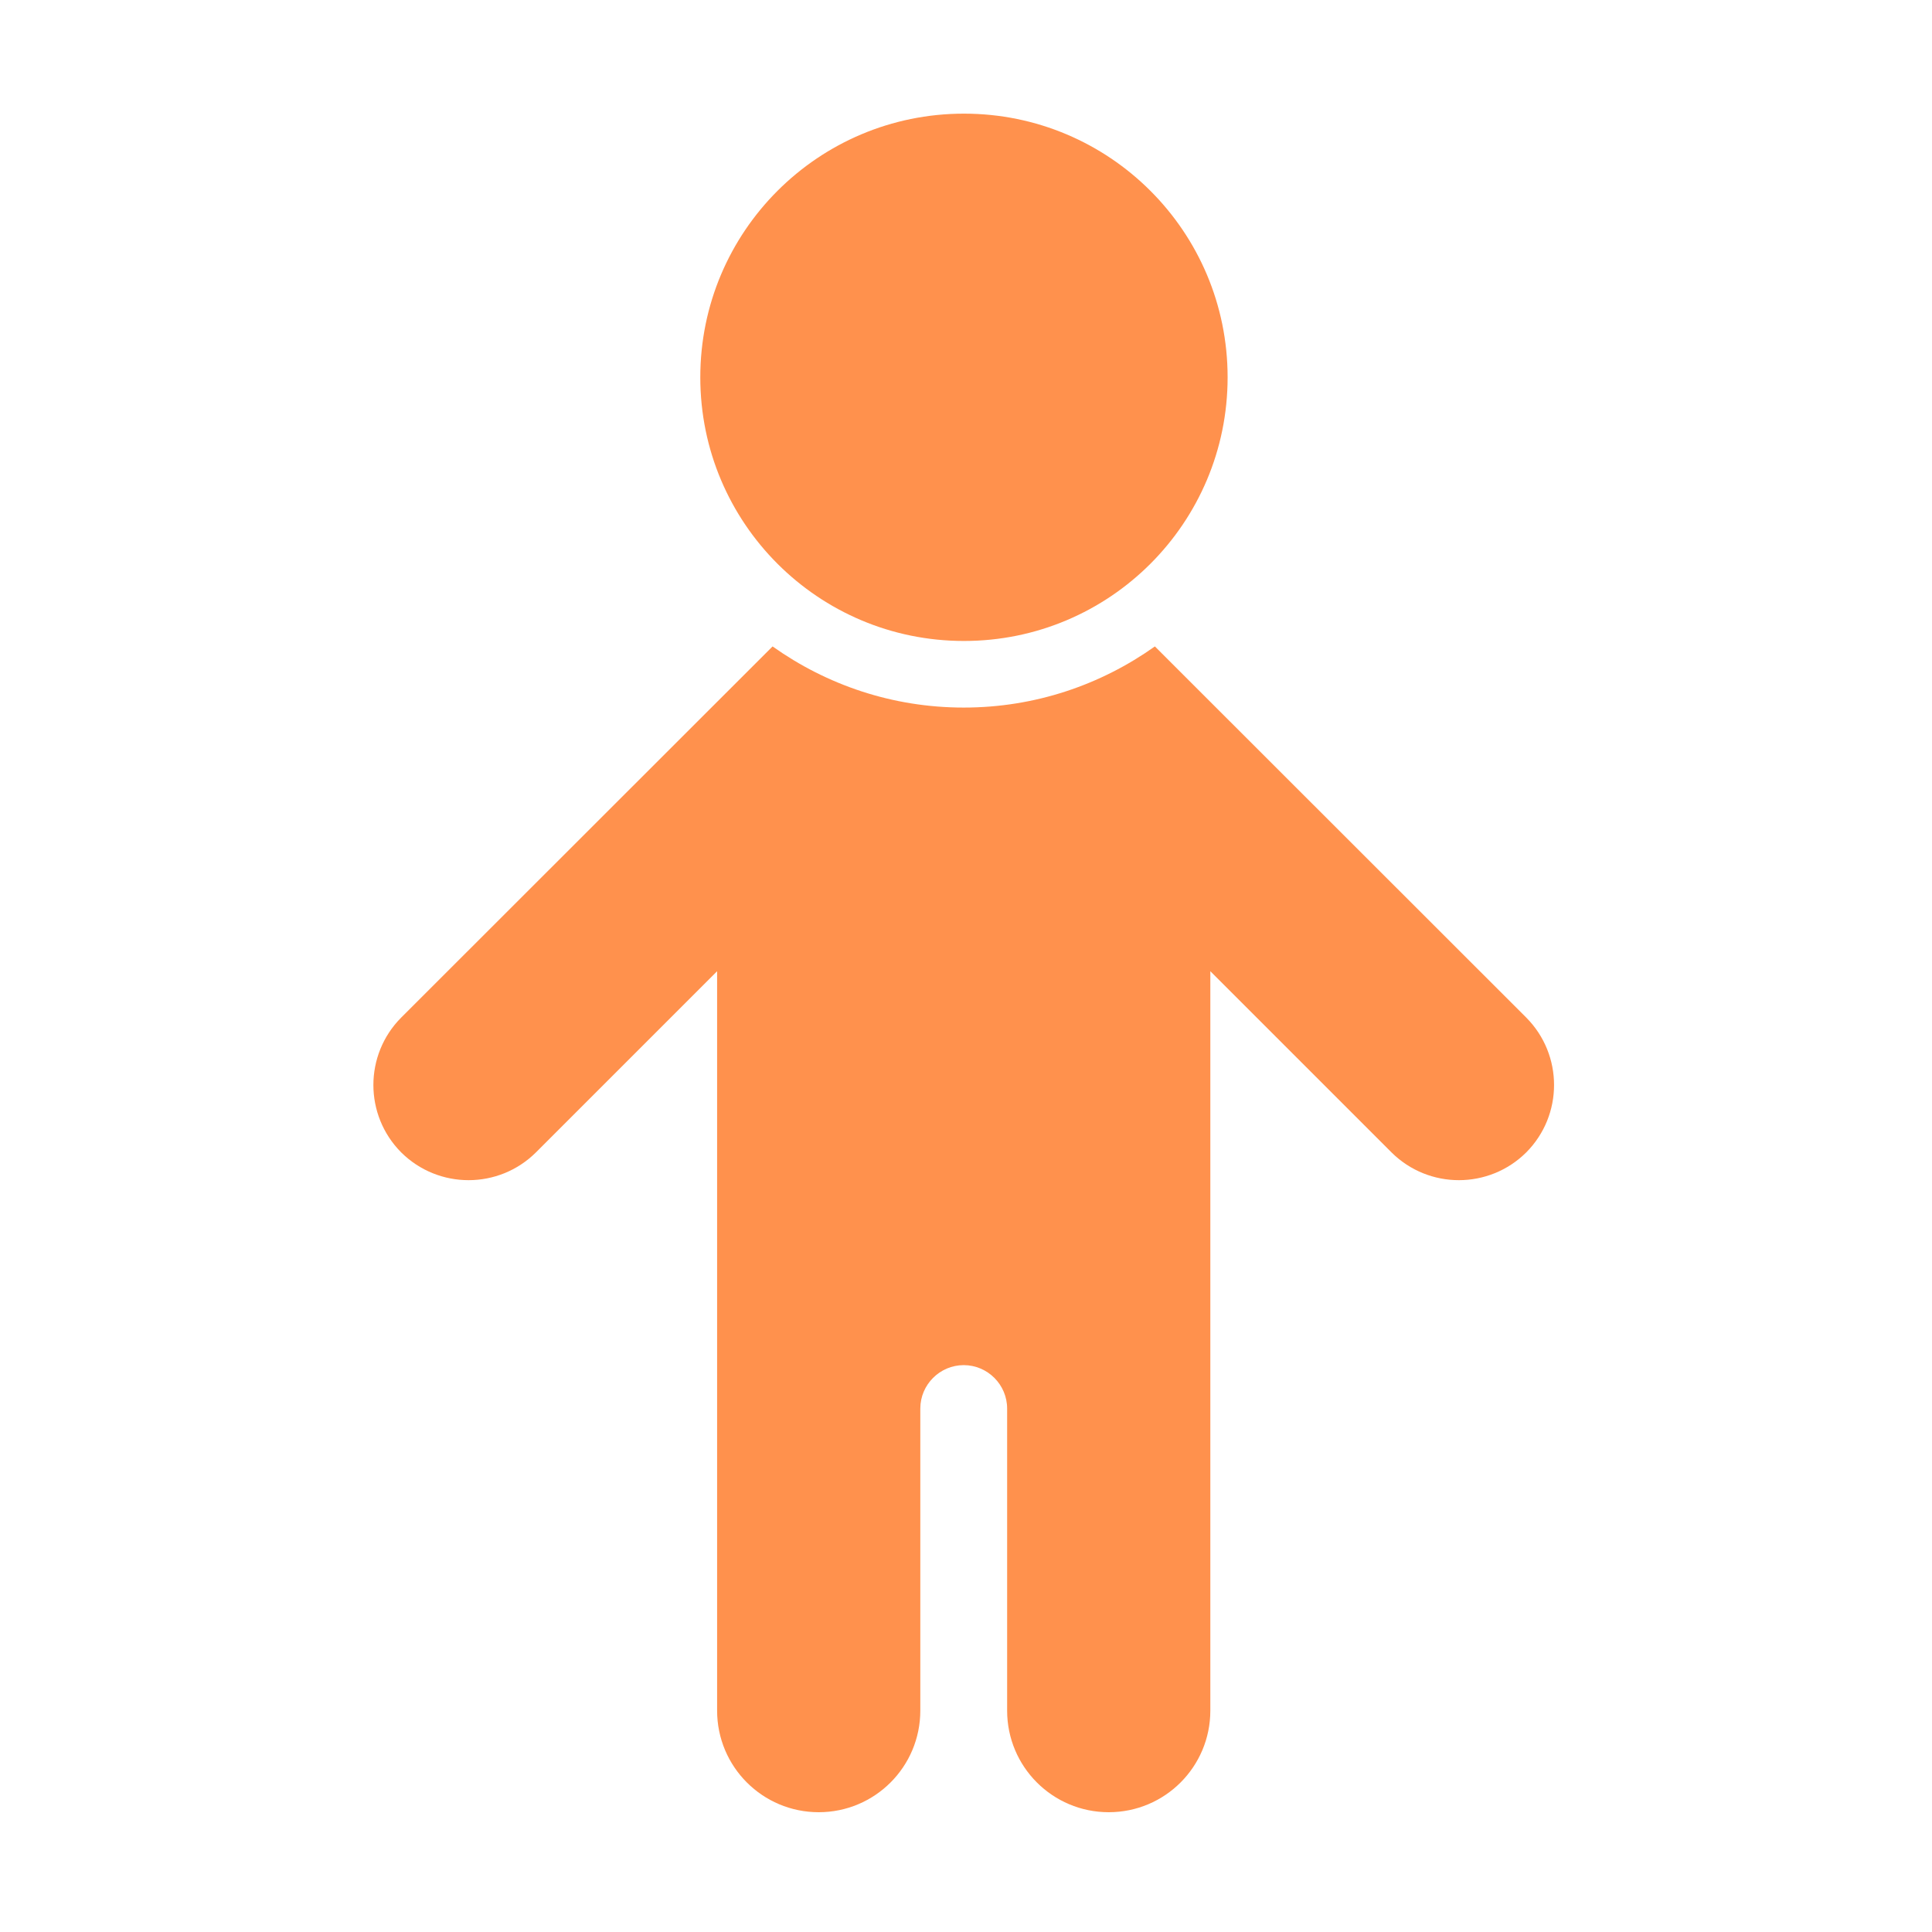 <svg viewBox="0 0 85 85" xmlns:xlink="http://www.w3.org/1999/xlink" xmlns="http://www.w3.org/2000/svg" id="Guidelines_Sheet_01_-_800_x_3110_px"><defs><style>.cls-1{fill:none;}.cls-2{fill:#ff914d;}.cls-3{clip-path:url(#clippath);}</style><clipPath id="clippath"><rect height="75" width="53.25" y="5" x="15.88" class="cls-1"></rect></clipPath></defs><g id="Secondary_Brand_Mark"><g class="cls-3"><path d="M54.01,16.6c0,6.41-5.19,11.6-11.6,11.6s-11.6-5.19-11.6-11.6,5.19-11.6,11.6-11.6,11.6,5.19,11.6,11.6" class="cls-2"></path><path d="M67.15,44.77l-16.34-16.33c-2.38,1.69-5.27,2.69-8.41,2.69s-6.03-1-8.41-2.69l-16.34,16.33c-1.63,1.64-1.63,4.29,0,5.93,1.64,1.63,4.29,1.63,5.93,0l7.97-7.97v32.53c0,2.47,2,4.47,4.47,4.47s4.47-2,4.47-4.47v-13.29c0-1.05.86-1.91,1.91-1.91s1.91.86,1.91,1.91v13.29c0,2.47,2,4.47,4.47,4.47s4.47-2,4.47-4.47v-32.53l7.97,7.97c1.64,1.63,4.29,1.63,5.93,0,1.63-1.64,1.63-4.29,0-5.93" class="cls-2"></path></g></g></svg>